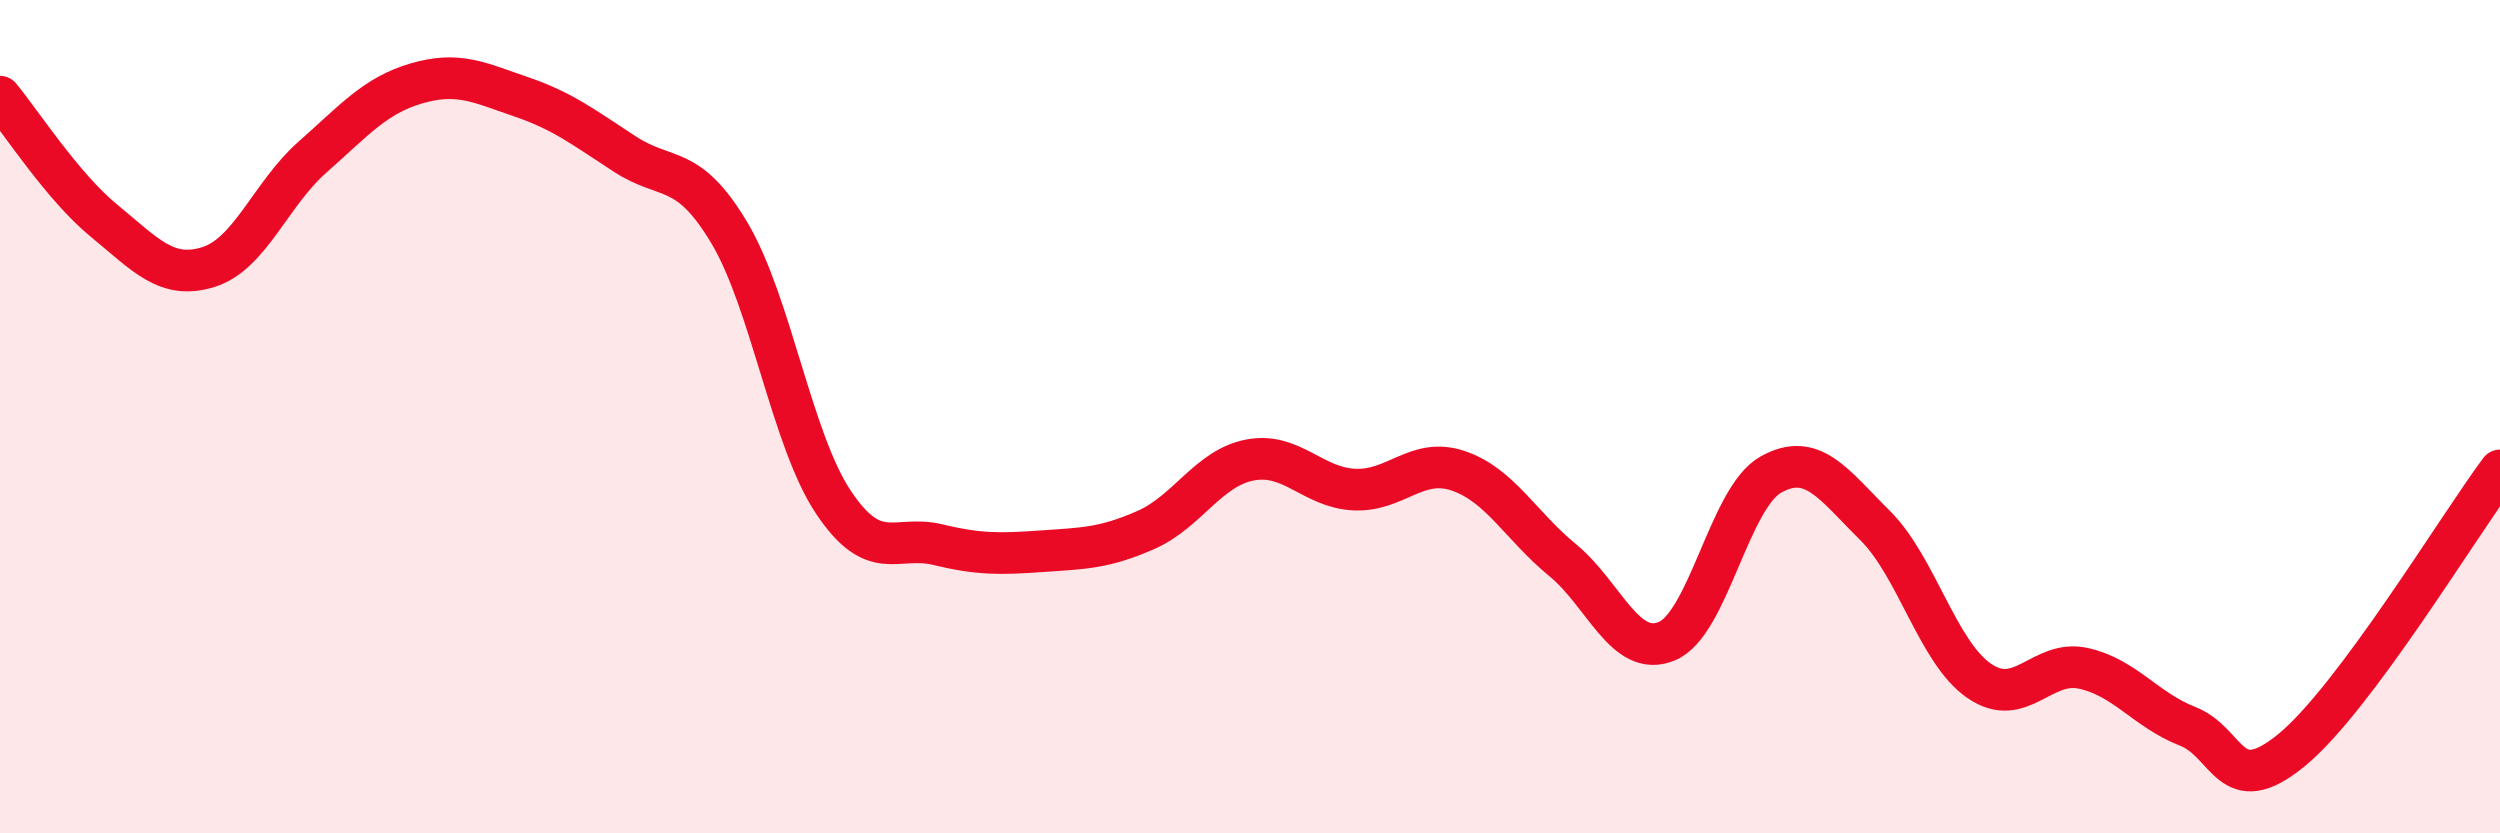
    <svg width="60" height="20" viewBox="0 0 60 20" xmlns="http://www.w3.org/2000/svg">
      <path
        d="M 0,2.32 C 0.5,2.92 1.5,4.48 2.5,5.3 C 3.5,6.12 4,6.72 5,6.41 C 6,6.1 6.5,4.65 7.5,3.77 C 8.5,2.89 9,2.29 10,2 C 11,1.71 11.5,1.98 12.5,2.32 C 13.5,2.66 14,3.05 15,3.7 C 16,4.35 16.5,3.91 17.5,5.58 C 18.5,7.25 19,10.55 20,12.05 C 21,13.55 21.5,12.83 22.5,13.07 C 23.5,13.31 24,13.3 25,13.23 C 26,13.16 26.5,13.16 27.5,12.72 C 28.5,12.28 29,11.23 30,11.04 C 31,10.85 31.5,11.7 32.5,11.75 C 33.5,11.8 34,10.96 35,11.3 C 36,11.64 36.5,12.62 37.5,13.44 C 38.5,14.26 39,15.8 40,15.39 C 41,14.98 41.5,11.95 42.5,11.39 C 43.5,10.83 44,11.62 45,12.61 C 46,13.6 46.5,15.65 47.5,16.34 C 48.5,17.03 49,15.82 50,16.04 C 51,16.26 51.5,17.04 52.5,17.43 C 53.5,17.82 53.5,19.23 55,18 C 56.5,16.77 59,12.63 60,11.29L60 20L0 20Z"
        fill="#EB0A25"
        opacity="0.1"
        stroke-linecap="round"
        stroke-linejoin="round"
      />
      <path
        d="M 0,2.32 C 0.5,2.92 1.5,4.48 2.5,5.3 C 3.5,6.12 4,6.72 5,6.41 C 6,6.1 6.5,4.65 7.5,3.77 C 8.5,2.89 9,2.29 10,2 C 11,1.71 11.5,1.98 12.5,2.32 C 13.5,2.66 14,3.05 15,3.7 C 16,4.35 16.5,3.91 17.5,5.58 C 18.5,7.25 19,10.55 20,12.05 C 21,13.55 21.5,12.83 22.5,13.07 C 23.5,13.31 24,13.3 25,13.23 C 26,13.16 26.5,13.16 27.5,12.72 C 28.5,12.28 29,11.23 30,11.04 C 31,10.85 31.5,11.7 32.5,11.75 C 33.5,11.8 34,10.96 35,11.3 C 36,11.64 36.5,12.62 37.5,13.44 C 38.5,14.26 39,15.8 40,15.39 C 41,14.98 41.5,11.95 42.5,11.39 C 43.5,10.83 44,11.62 45,12.61 C 46,13.6 46.5,15.65 47.5,16.34 C 48.5,17.03 49,15.82 50,16.04 C 51,16.26 51.5,17.04 52.5,17.43 C 53.5,17.82 53.5,19.23 55,18 C 56.5,16.77 59,12.63 60,11.29"
        stroke="#EB0A25"
        stroke-width="1"
        fill="none"
        stroke-linecap="round"
        stroke-linejoin="round"
      />
    </svg>
  